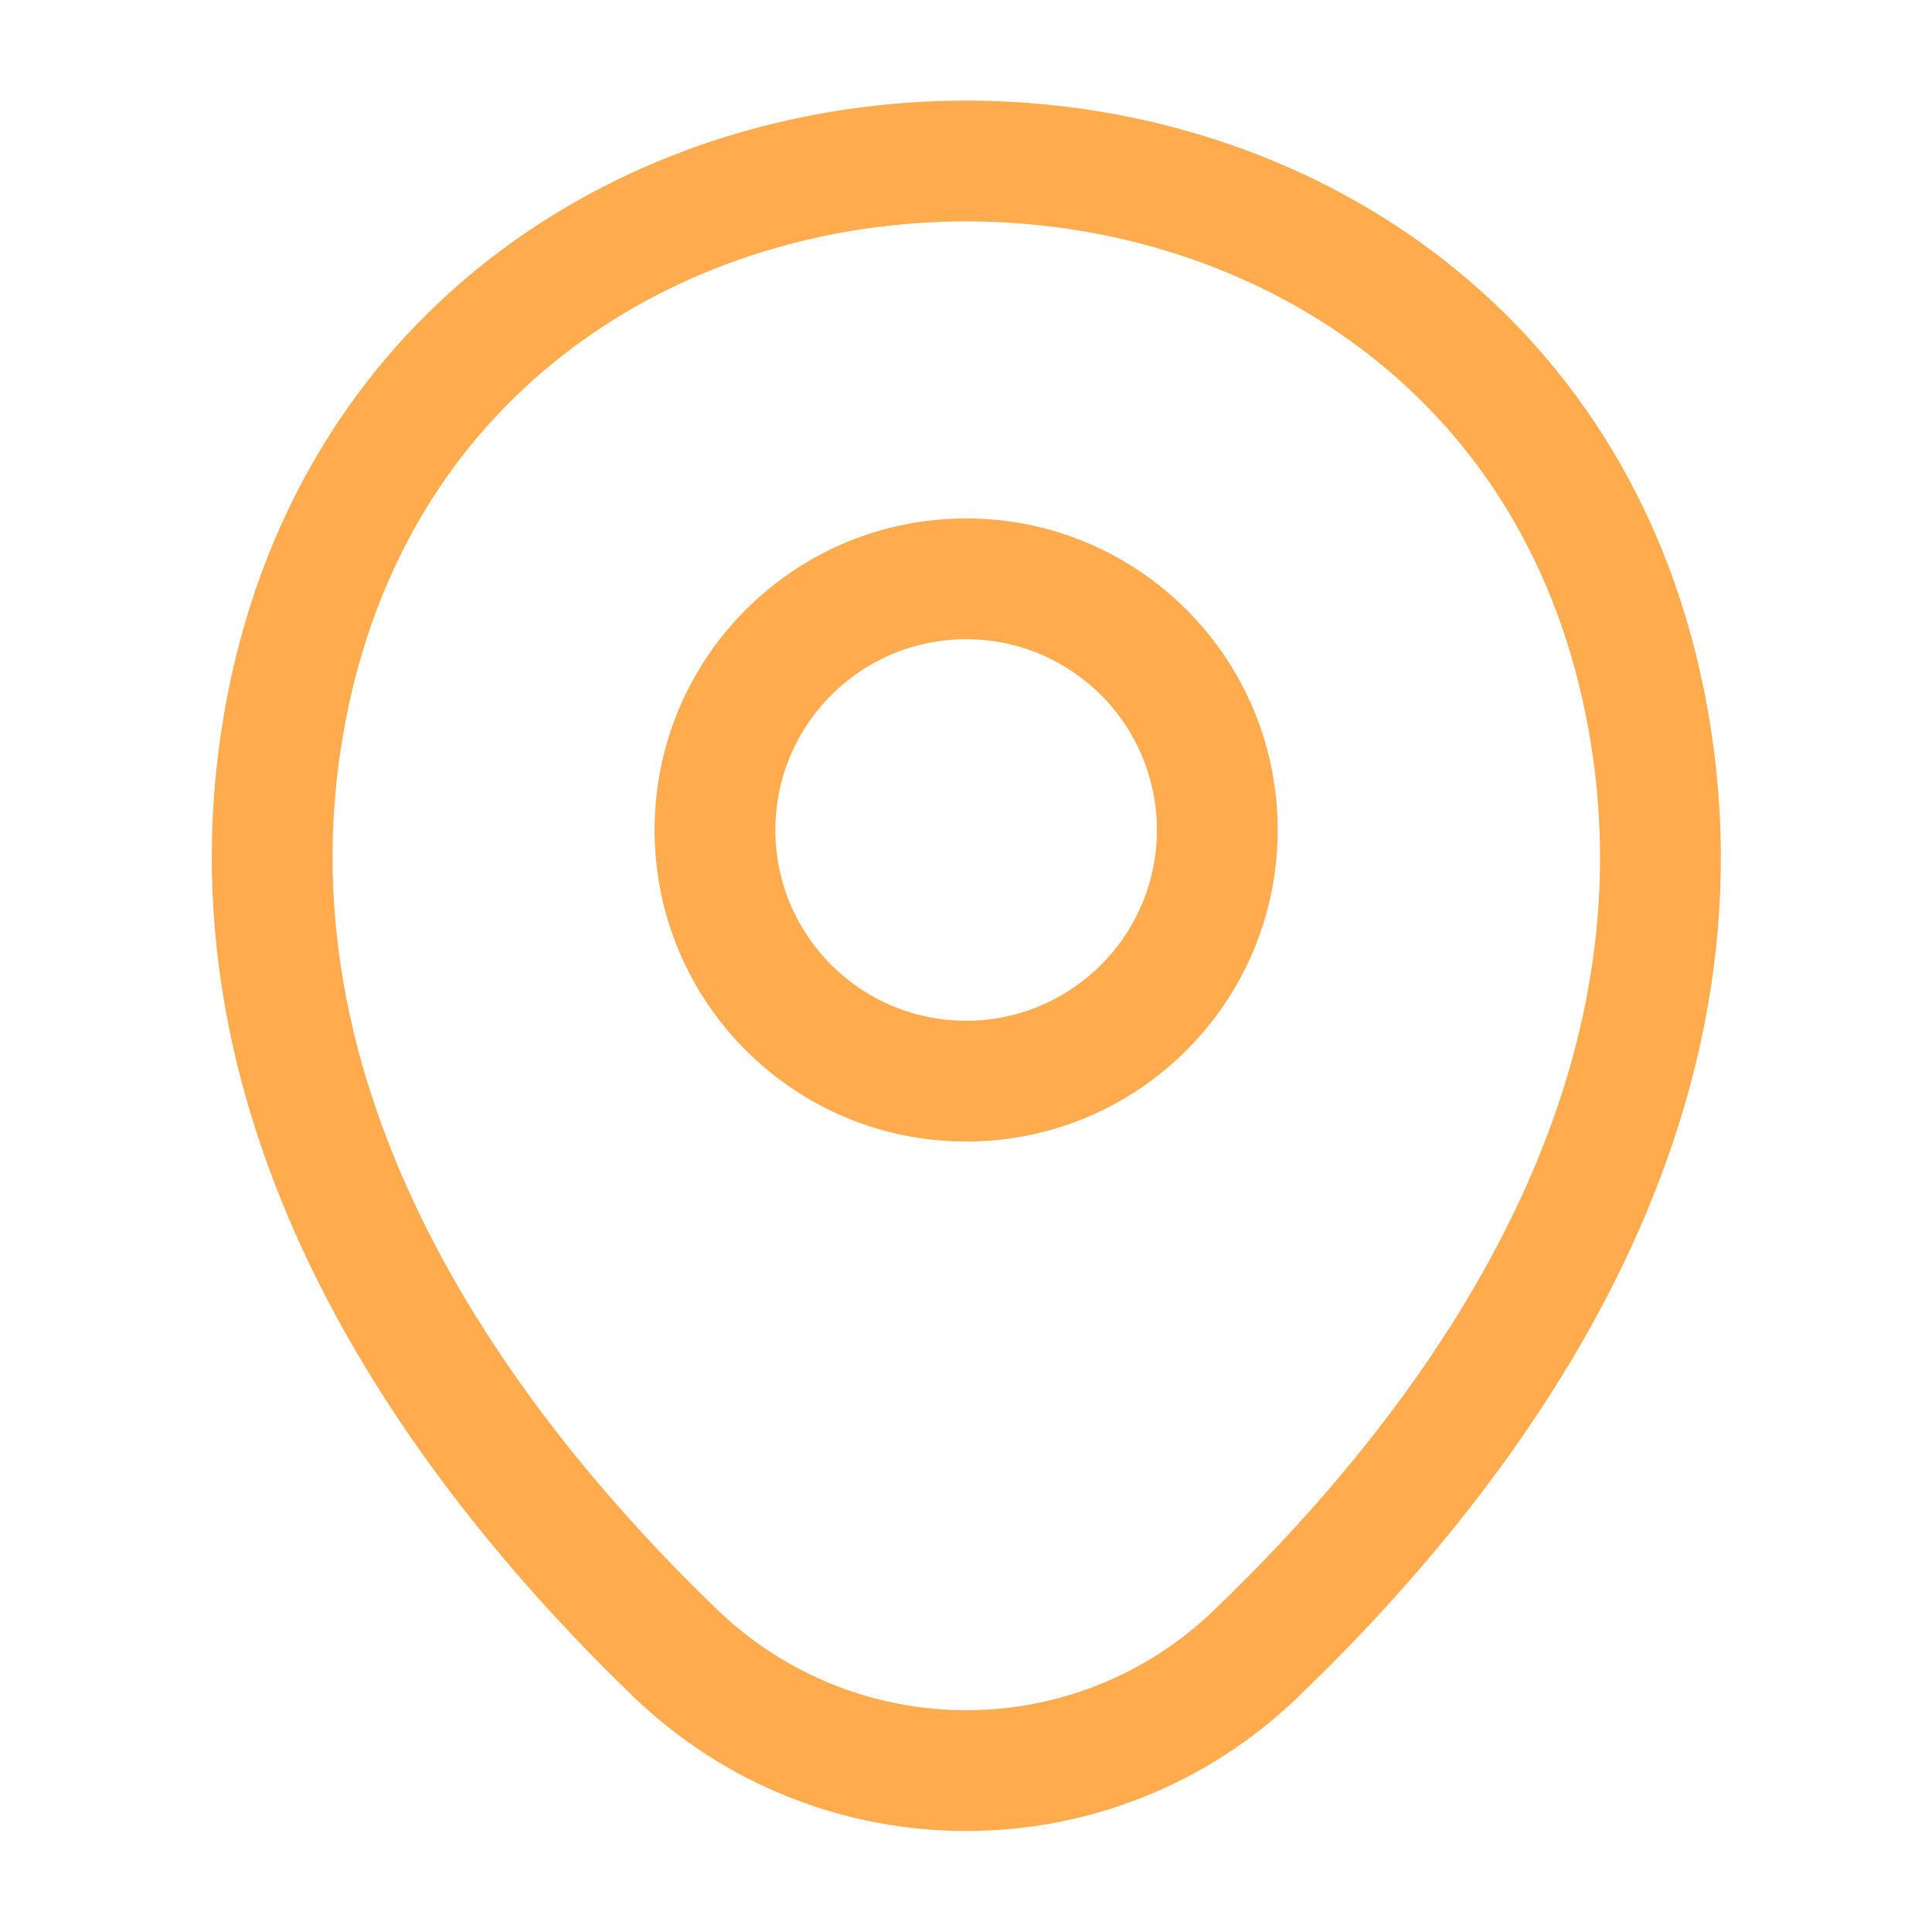 <svg width="15" height="15" viewBox="0 0 15 15" fill="none" xmlns="http://www.w3.org/2000/svg">
<path d="M7.501 8.394C8.578 8.394 9.451 7.521 9.451 6.444C9.451 5.367 8.578 4.494 7.501 4.494C6.424 4.494 5.551 5.367 5.551 6.444C5.551 7.521 6.424 8.394 7.501 8.394Z" stroke="#FFAB4E" stroke-width="0.938"/>
<path d="M2.265 5.306C3.496 -0.106 11.515 -0.1 12.74 5.312C13.459 8.488 11.484 11.175 9.752 12.838C8.496 14.05 6.509 14.05 5.246 12.838C3.521 11.175 1.546 8.481 2.265 5.306Z" stroke="#FFAB4E" stroke-width="0.938"/>
</svg>
